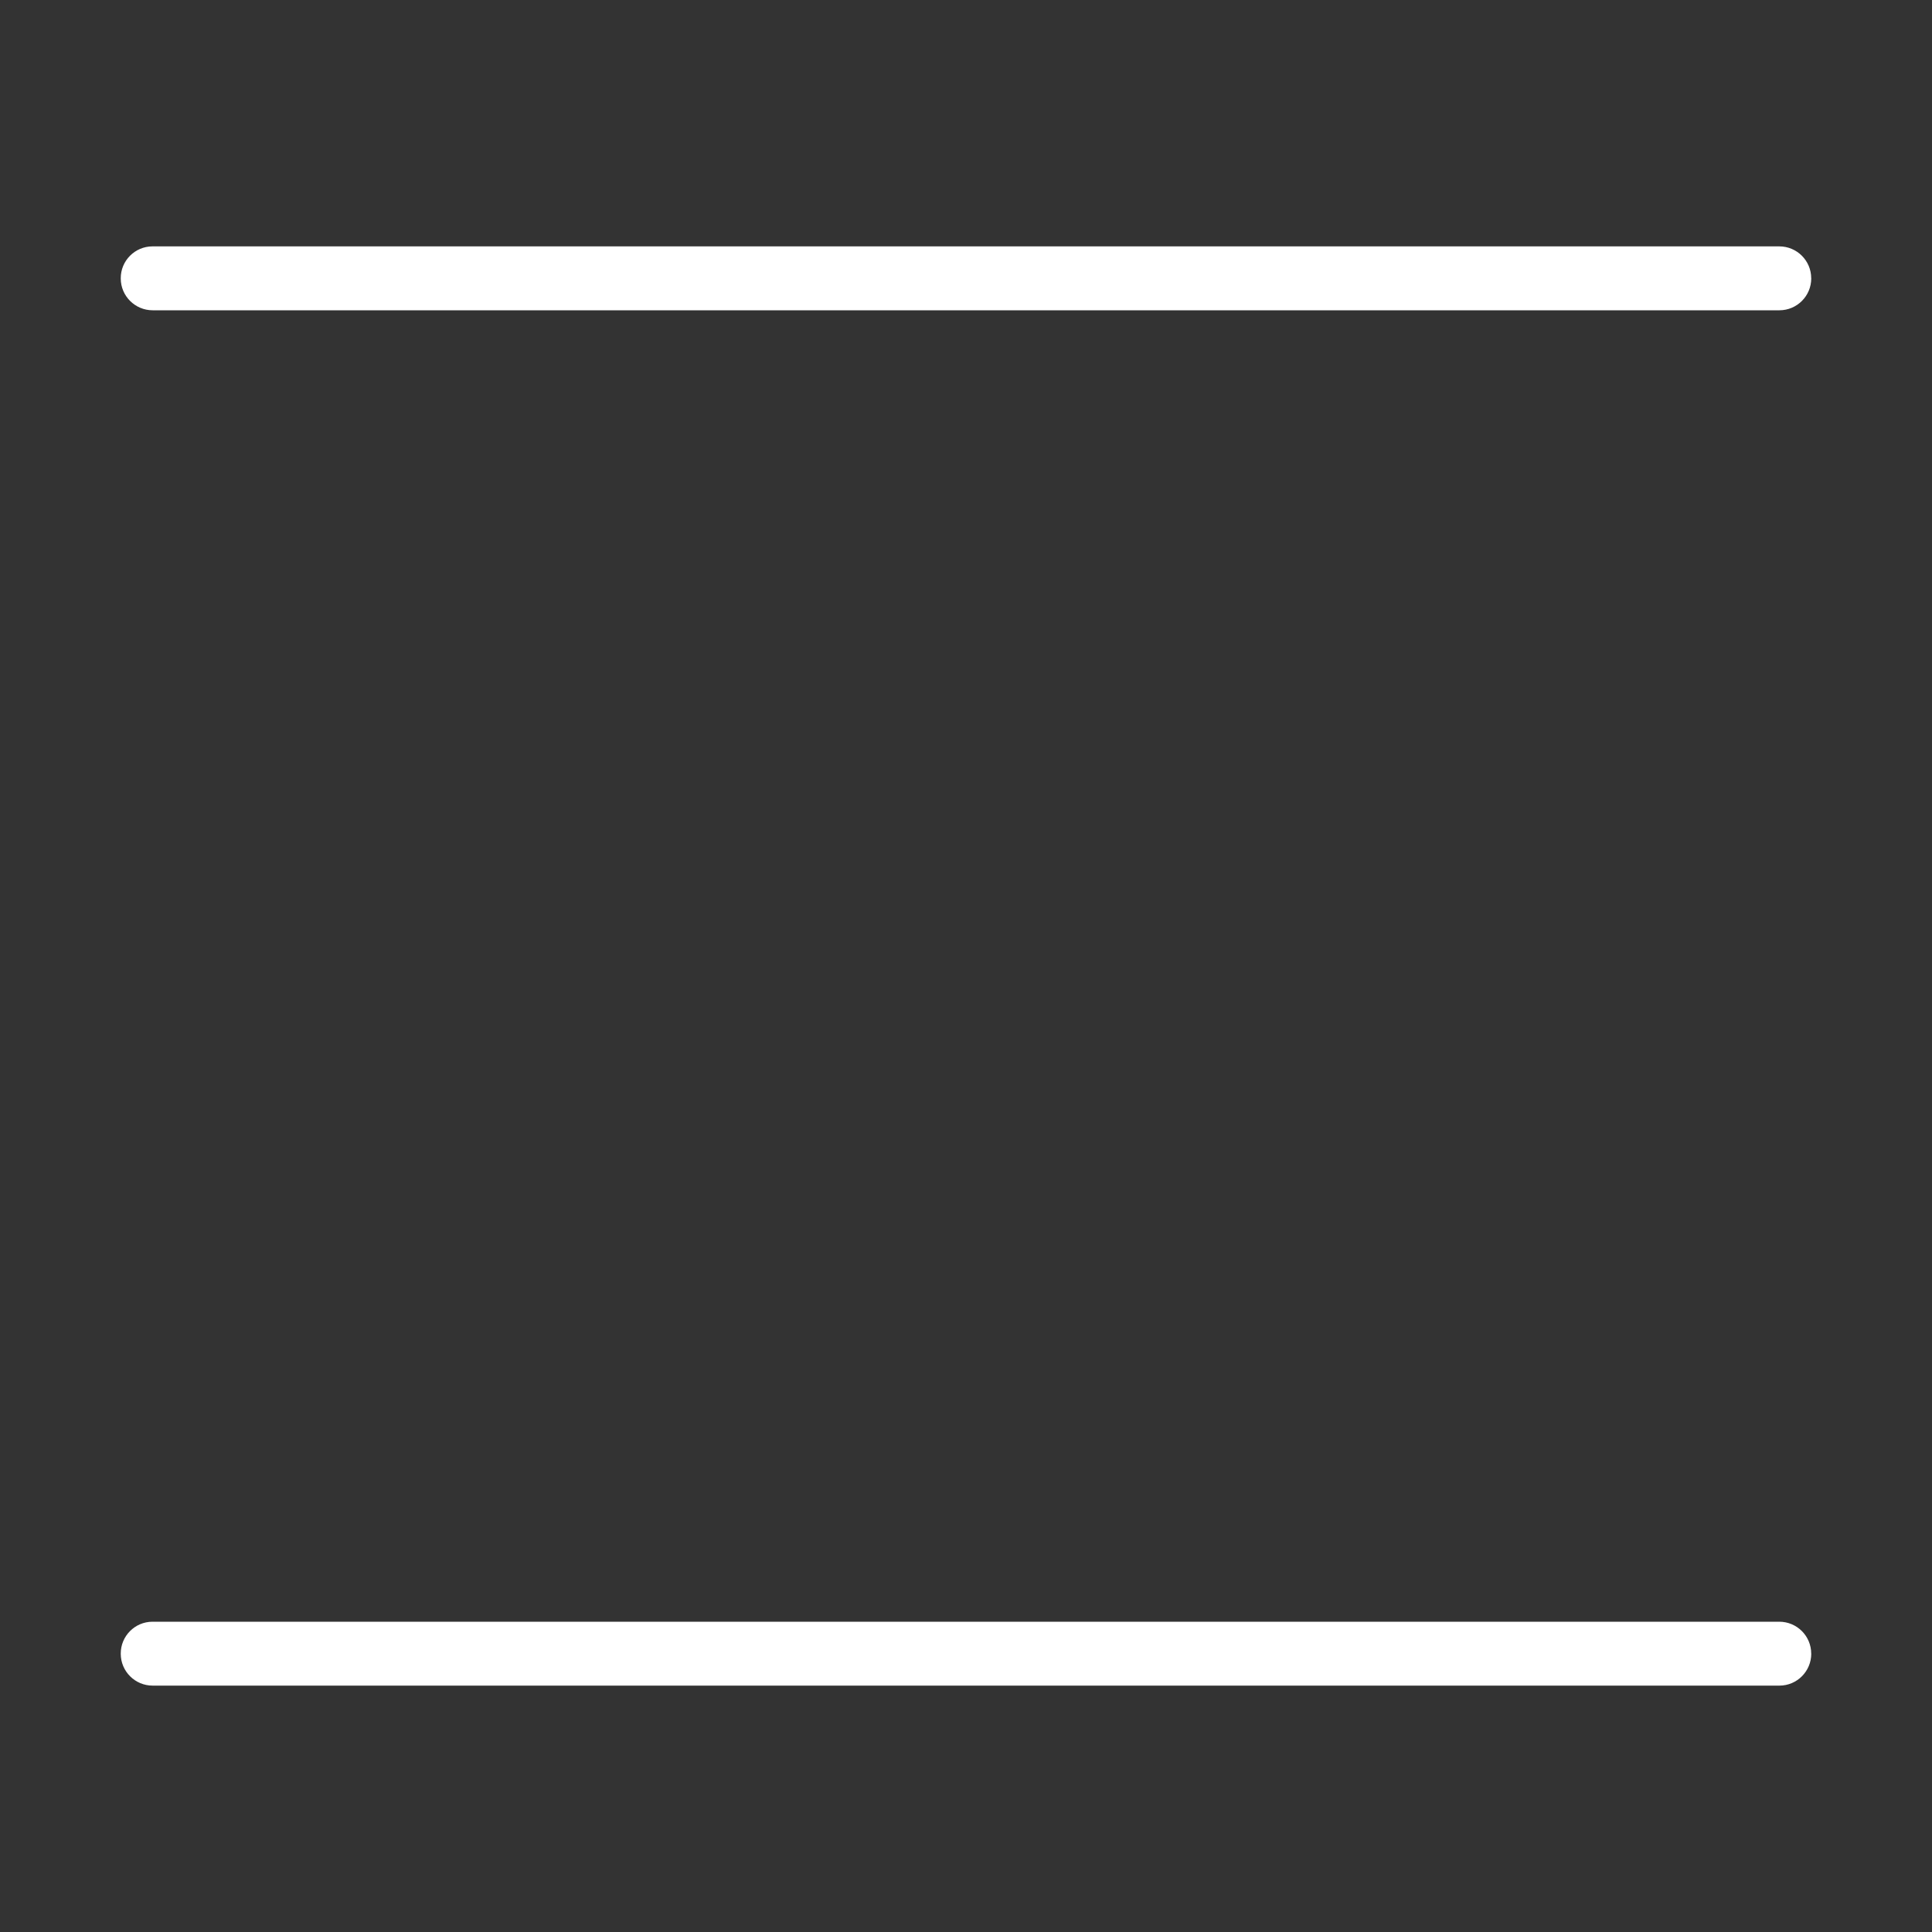 <?xml version="1.0" encoding="UTF-8"?><svg id="Livello_1" xmlns="http://www.w3.org/2000/svg" viewBox="0 0 400 400"><rect x="0" y="0" width="400" height="400" fill="#333333" stroke="none"/><defs><style>.cls-1{fill:#fff;}</style></defs><path id="Tracciato_3913" class="cls-1" d="m375,342.38c0,3.64-2.94,6.6-6.58,6.61,0,0-.02,0-.03,0H31.61c-3.64,0-6.6-2.94-6.61-6.58,0,0,0-.02,0-.03-.02-3.64,2.92-6.61,6.56-6.62.01,0,.03,0,.04,0h336.78c3.64,0,6.6,2.94,6.61,6.58,0,0,0,.02,0,.03"/><path id="Tracciato_3914" class="cls-1" d="m375,57.63c0,3.64-2.94,6.6-6.58,6.61,0,0-.02,0-.03,0H31.61c-3.64,0-6.6-2.94-6.61-6.58,0,0,0-.02,0-.03-.02-3.64,2.92-6.61,6.56-6.62.01,0,.03,0,.04,0h336.78c3.64,0,6.6,2.94,6.61,6.58,0,0,0,.02,0,.03"/></svg>